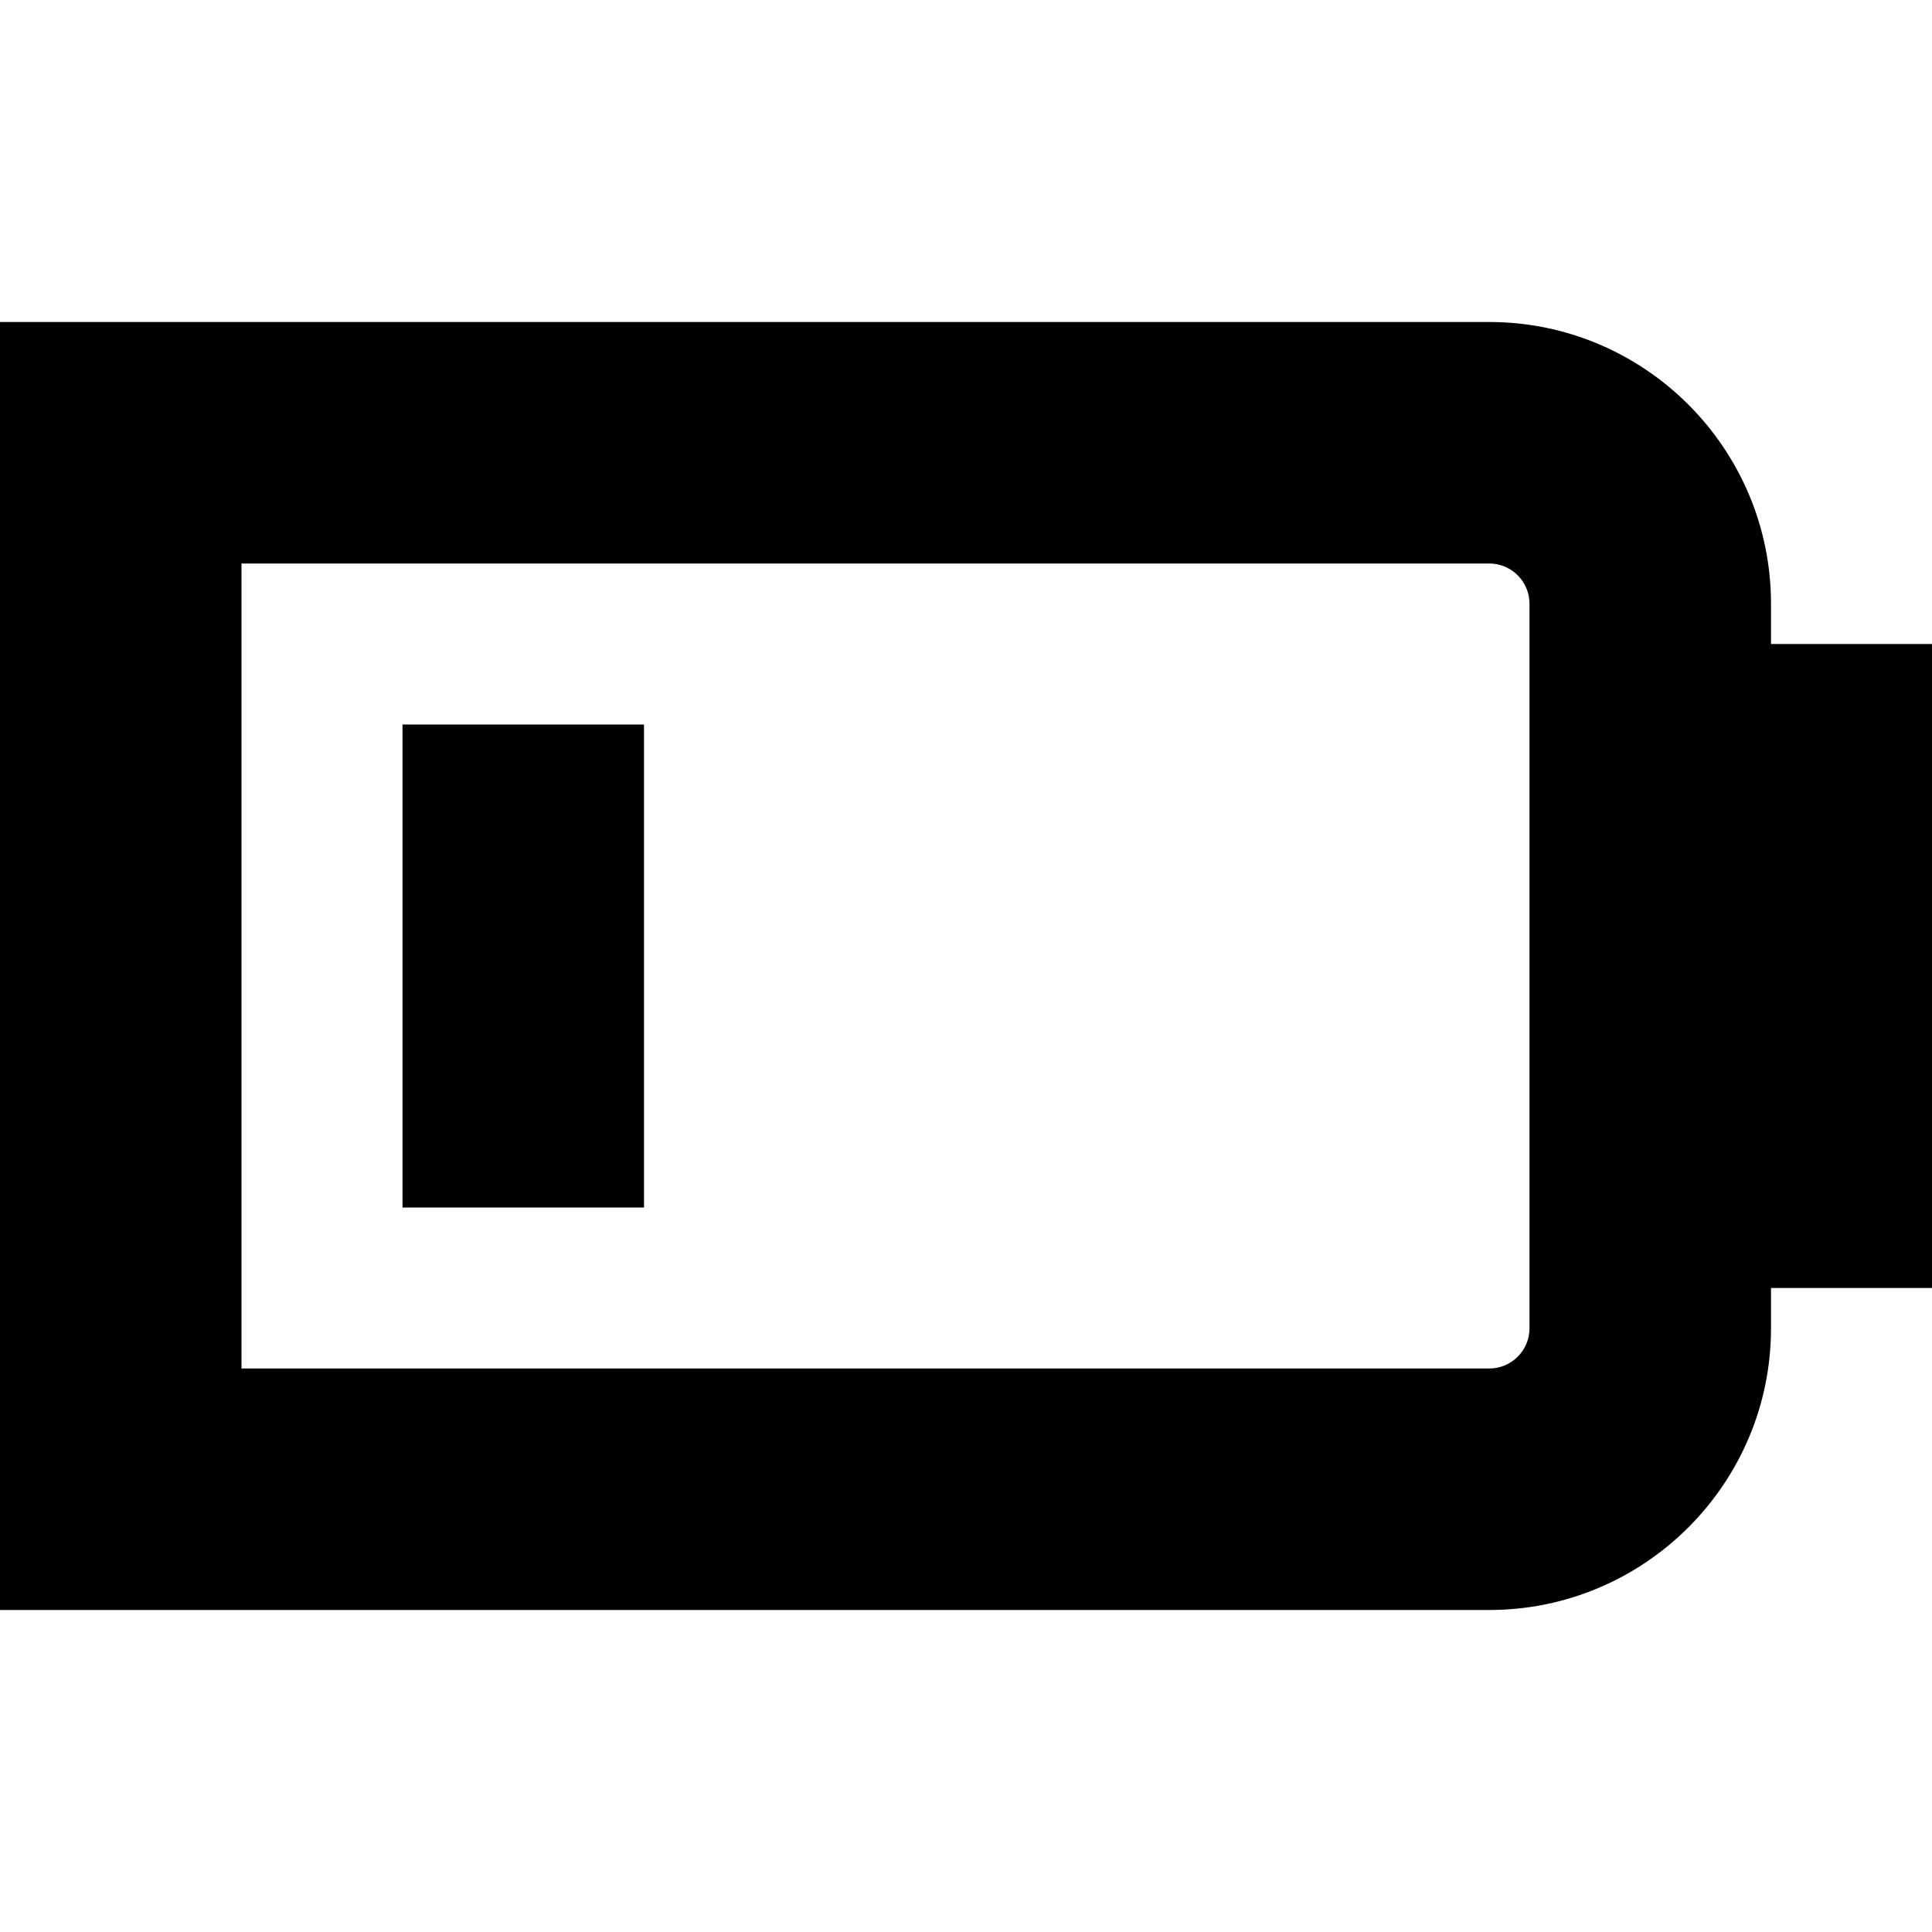 <?xml version="1.0" encoding="UTF-8"?>
<svg xmlns="http://www.w3.org/2000/svg" id="Layer_1" data-name="Layer 1" viewBox="0 0 24 24" width="512" height="512"><path d="M24,8h-2v-.5c0-1.93-1.57-3.5-3.5-3.5H0V20H18.5c1.93,0,3.5-1.57,3.5-3.5v-.5h2V8Zm-5,8.5c0,.276-.224,.5-.5,.5H3V7h15.5c.276,0,.5,.224,.5,.5v9ZM5,9h3v6h-3v-6Z"/></svg>

